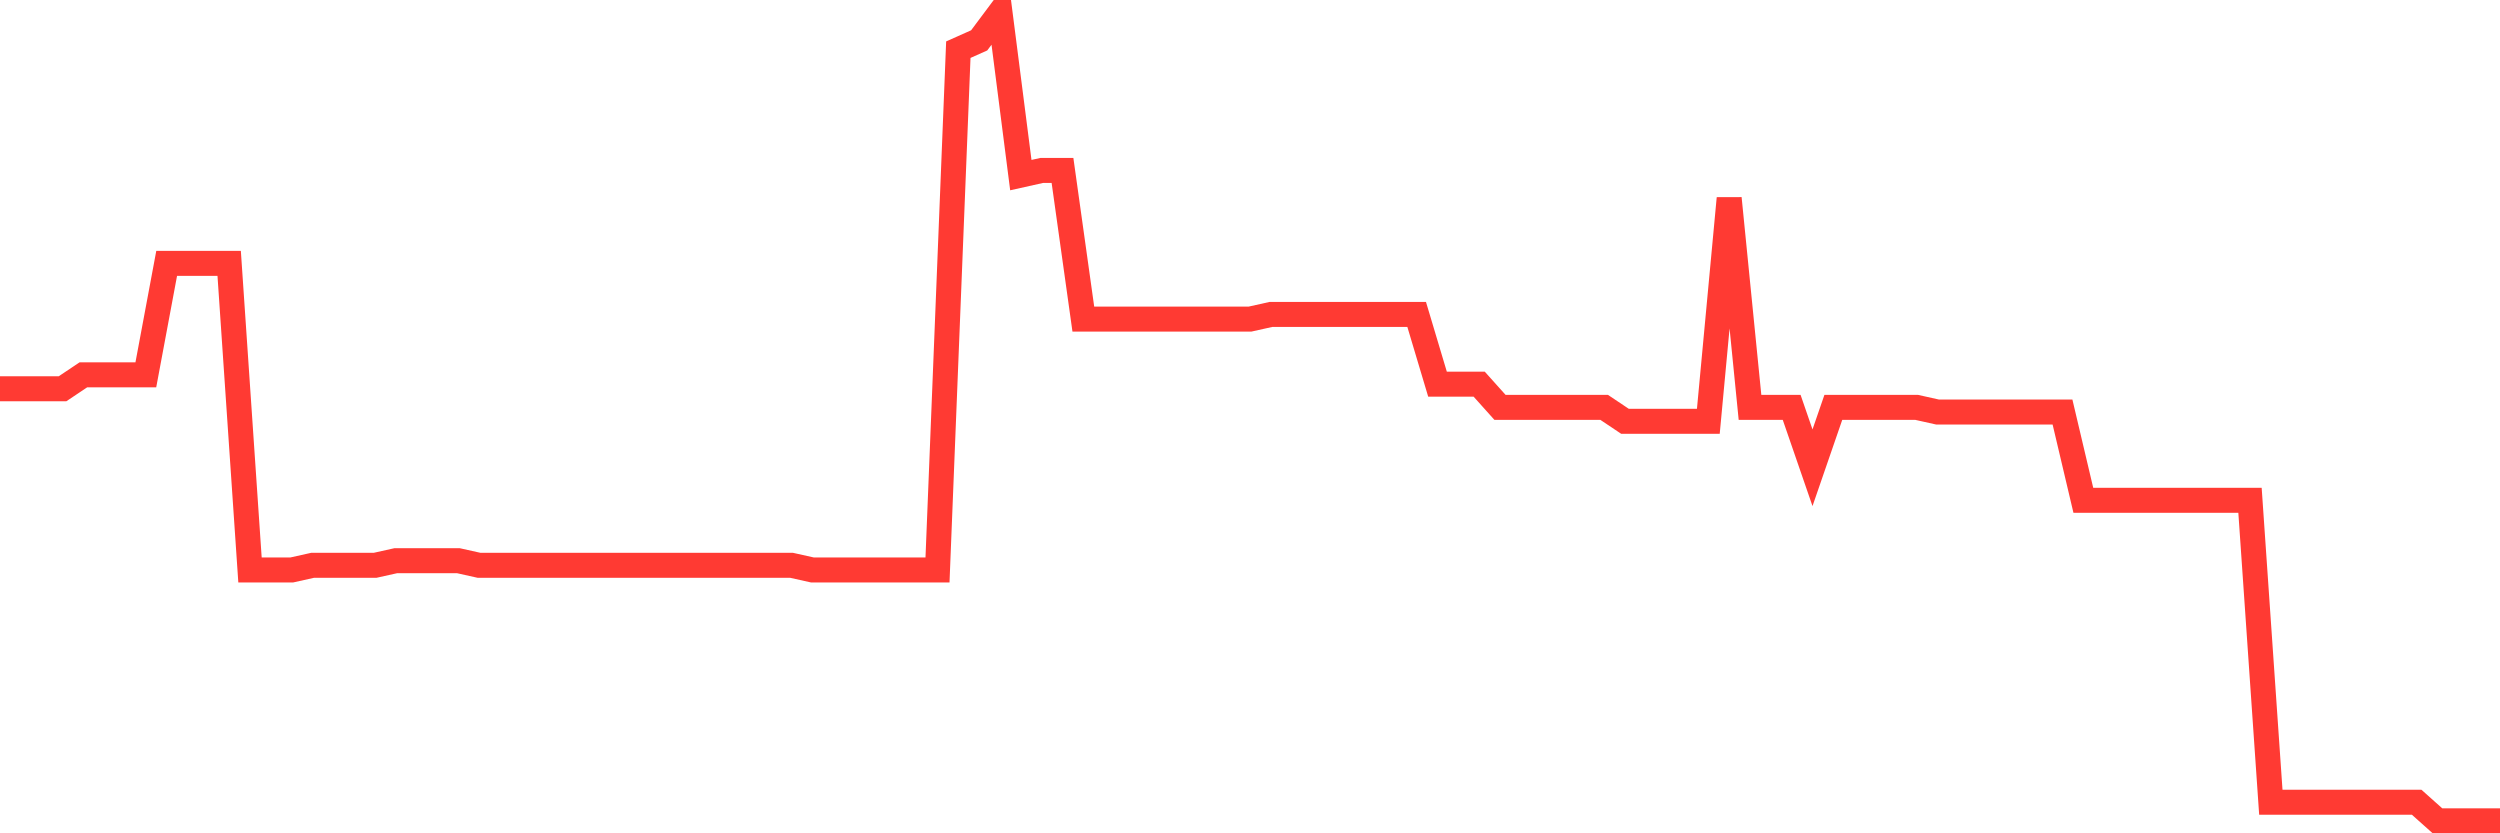 <svg
  xmlns="http://www.w3.org/2000/svg"
  xmlns:xlink="http://www.w3.org/1999/xlink"
  width="120"
  height="40"
  viewBox="0 0 120 40"
  preserveAspectRatio="none"
>
  <polyline
    points="0,18.662 1,18.662 2,18.662 3,18.662 4,17.993 5,17.993 6,17.993 7,17.993 8,12.641 9,12.641 10,12.641 11,12.641 12,27.359 13,27.359 14,27.359 15,27.136 16,27.136 17,27.136 18,27.136 19,26.913 20,26.913 21,26.913 22,26.913 23,27.136 24,27.136 25,27.136 26,27.136 27,27.136 28,27.136 29,27.136 30,27.136 31,27.136 32,27.136 33,27.136 34,27.136 35,27.136 36,27.136 37,27.136 38,27.136 39,27.359 40,27.359 41,27.359 42,27.359 43,27.359 44,27.359 45,27.359 46,2.384 47,1.938 48,0.6 49,8.405 50,8.182 51,8.182 52,15.317 53,15.317 54,15.317 55,15.317 56,15.317 57,15.317 58,15.317 59,15.317 60,15.317 61,15.094 62,15.094 63,15.094 64,15.094 65,15.094 66,15.094 67,15.094 68,15.094 69,18.439 70,18.439 71,18.439 72,19.554 73,19.554 74,19.554 75,19.554 76,19.554 77,19.554 78,20.223 79,20.223 80,20.223 81,20.223 82,20.223 83,9.52 84,19.554 85,19.554 86,19.554 87,22.453 88,19.554 89,19.554 90,19.554 91,19.554 92,19.554 93,19.777 94,19.777 95,19.777 96,19.777 97,19.777 98,19.777 99,19.777 100,24.014 101,24.014 102,24.014 103,24.014 104,24.014 105,24.014 106,24.014 107,24.014 108,24.014 109,38.508 110,38.508 111,38.508 112,38.508 113,38.508 114,38.508 115,38.508 116,38.508 117,39.4 118,39.4 119,39.4 120,39.4"
    fill="none"
    stroke="#ff3a33"
    stroke-width="1.2"
  >
  </polyline>
</svg>